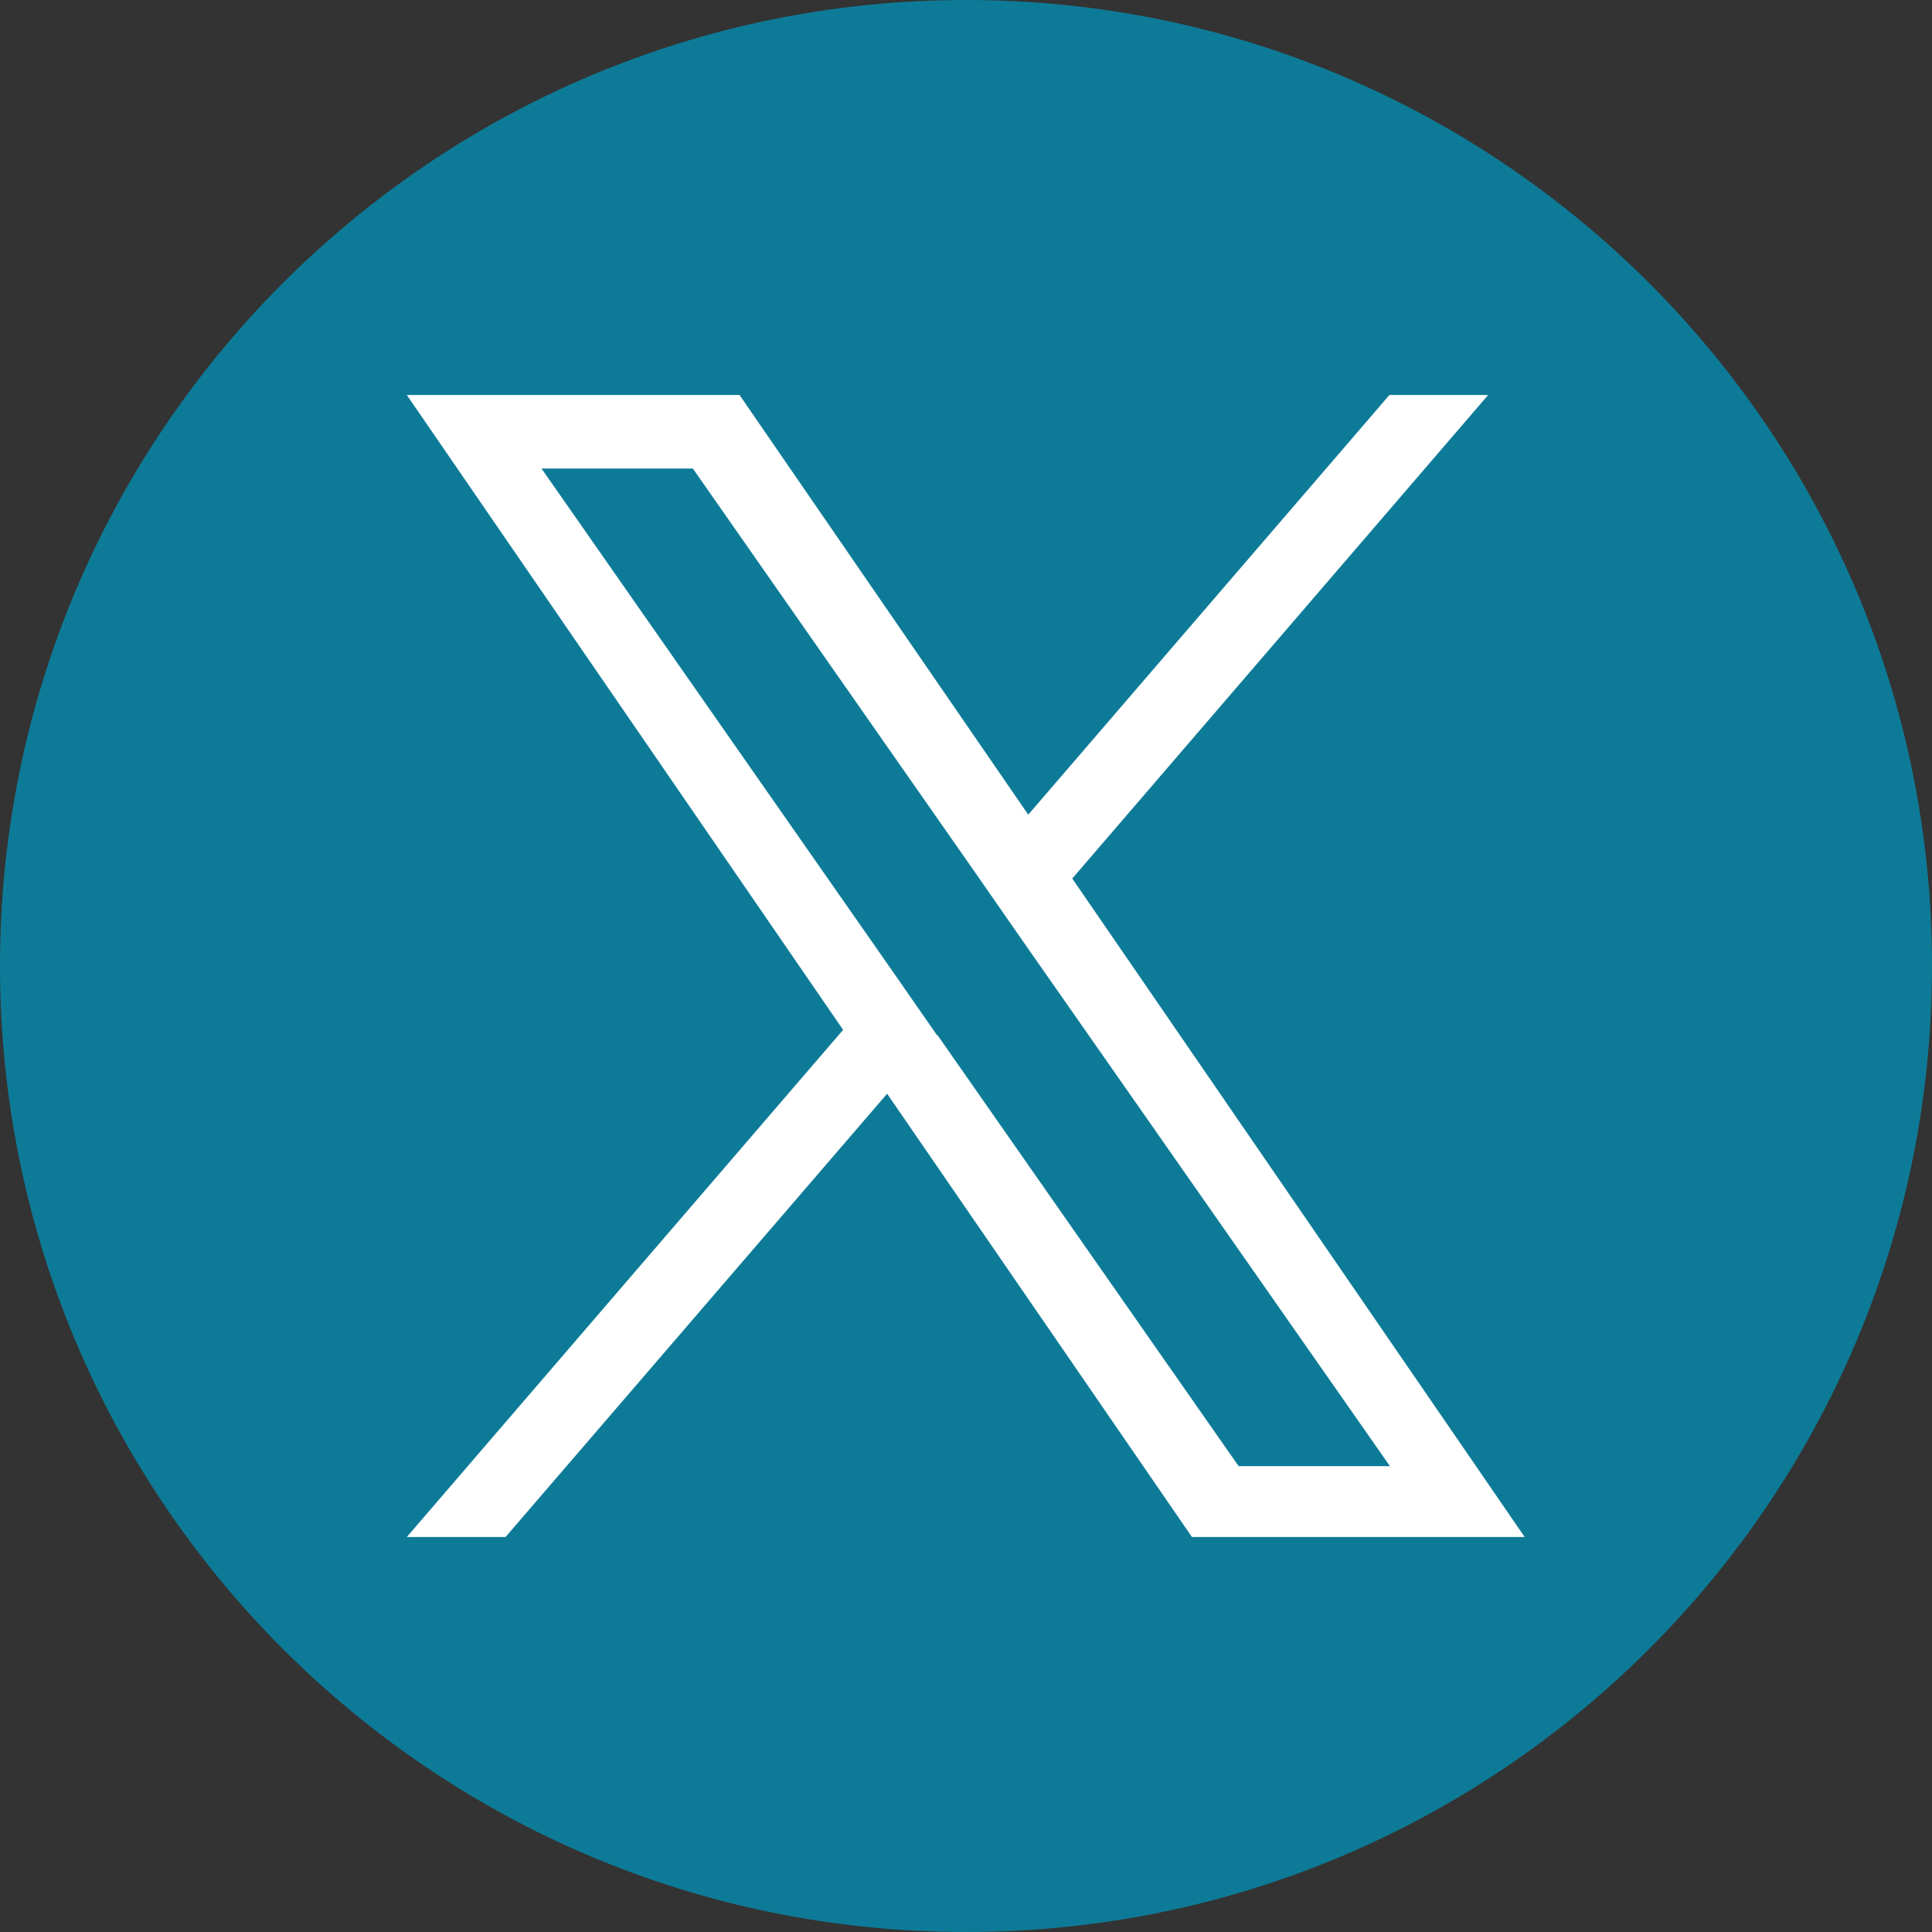 <?xml version="1.0" encoding="UTF-8"?><svg id="a" xmlns="http://www.w3.org/2000/svg" width="36" height="36" viewBox="0 0 36 36"><rect x="0" y="0" width="36" height="36" fill="#333333" stroke="none"/><path d="m18,0h0c9.94,0,18,8.06,18,18h0c0,9.94-8.06,18-18,18h0C8.06,36,0,27.94,0,18h0C0,8.06,8.06,0,18,0Z" fill="#0d7b97" stroke-width="0"/><path d="m19.98,16.37l7.75-9.01h-1.84l-6.73,7.82-5.38-7.82h-6.2l8.13,11.83-8.13,9.45h1.84l7.11-8.26,5.68,8.26h6.2l-8.43-12.27h0Zm-2.52,2.92l-.82-1.18-6.55-9.38h2.82l5.29,7.57.82,1.18,6.88,9.84h-2.82l-5.61-8.03h0Z" fill="#fff" stroke-width="0"/></svg>